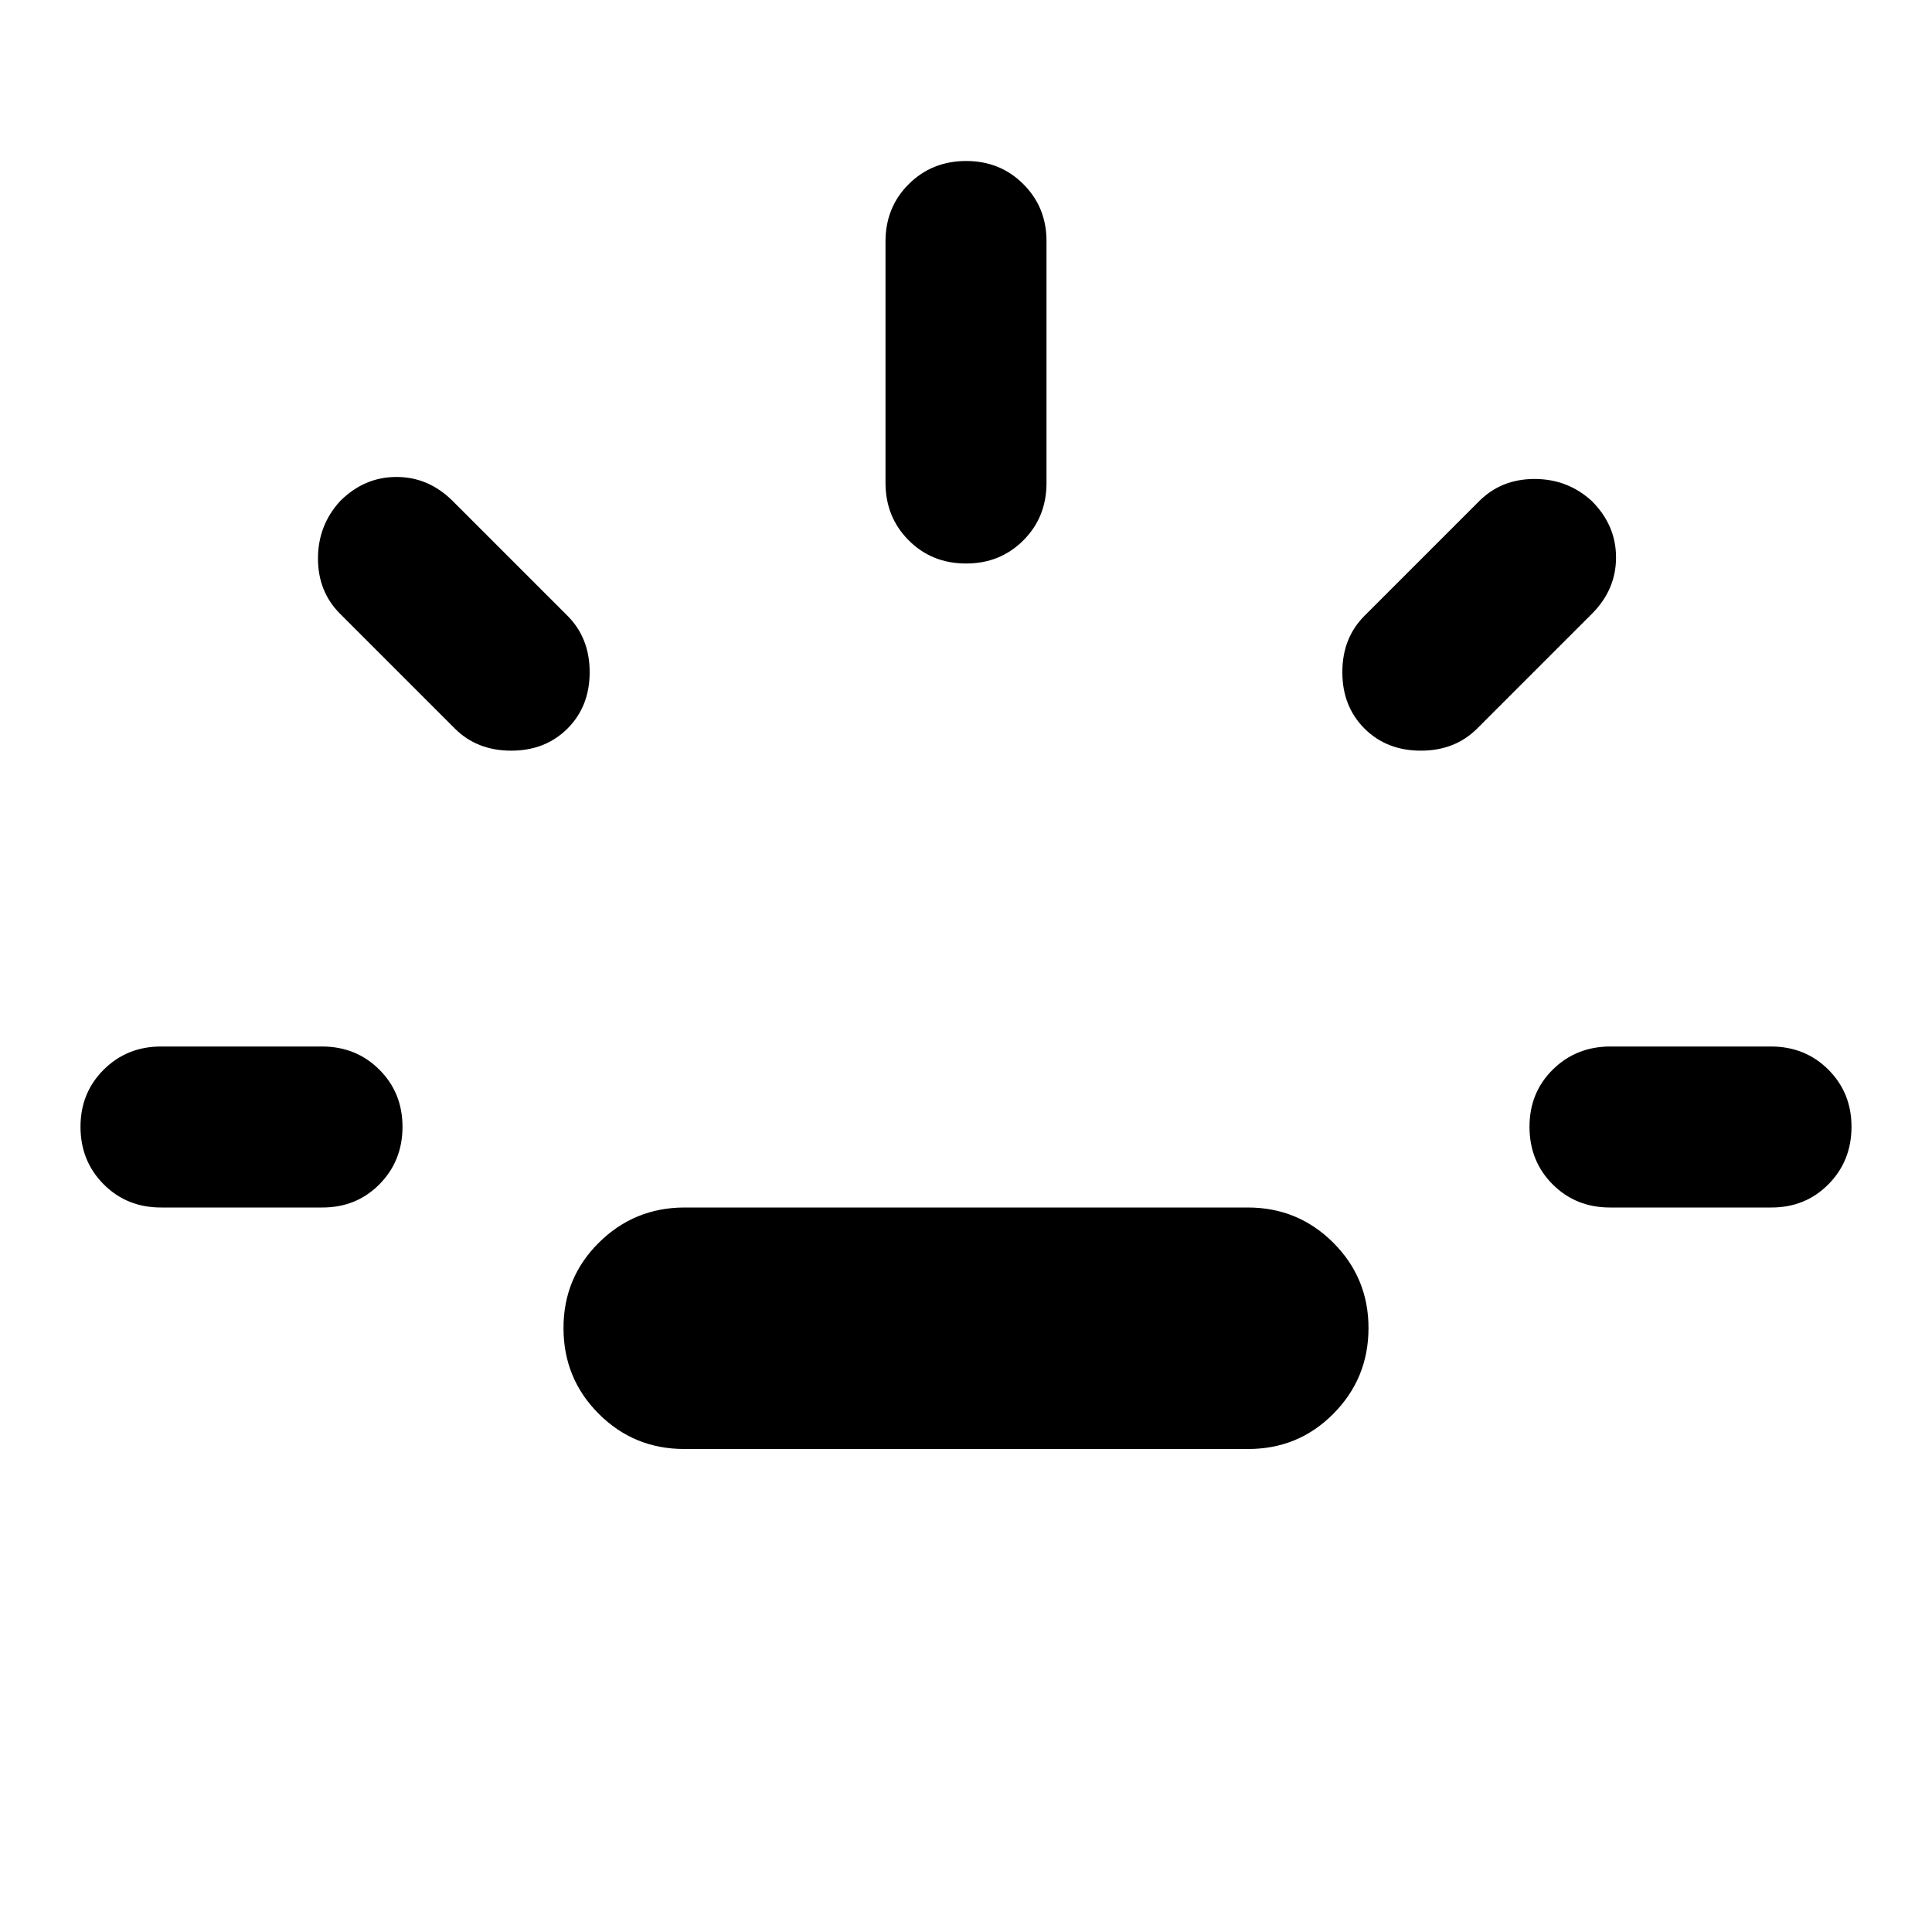 <?xml version="1.0" encoding="utf-8"?>
<!-- Generator: www.svgicons.com -->
<svg xmlns="http://www.w3.org/2000/svg" width="800" height="800" viewBox="0 0 24 24">
<path fill="currentColor" d="M2 15q-.425 0-.712-.288T1 14t.288-.712T2 13h2q.425 0 .713.288T5 14t-.288.713T4 15zm5.05-5.95q-.275.275-.7.275t-.7-.275L4.225 7.625q-.275-.275-.275-.687t.275-.713q.3-.3.7-.3t.7.3L7.05 7.65q.275.275.275.7t-.275.7M8.5 18q-.625 0-1.062-.437T7 16.5t.438-1.062T8.5 15h7q.625 0 1.063.438T17 16.5t-.437 1.063T15.5 18zM12 7q-.425 0-.712-.288T11 6V3q0-.425.288-.712T12 2t.713.288T13 3v3q0 .425-.288.713T12 7m4.95 2.05q-.275-.275-.275-.7t.275-.7l1.425-1.425q.275-.275.688-.275t.712.275q.3.3.3.7t-.3.7L18.35 9.05q-.275.275-.7.275t-.7-.275M20 15q-.425 0-.712-.287T19 14t.288-.712T20 13h2q.425 0 .713.288T23 14t-.288.713T22 15z"/>
</svg>